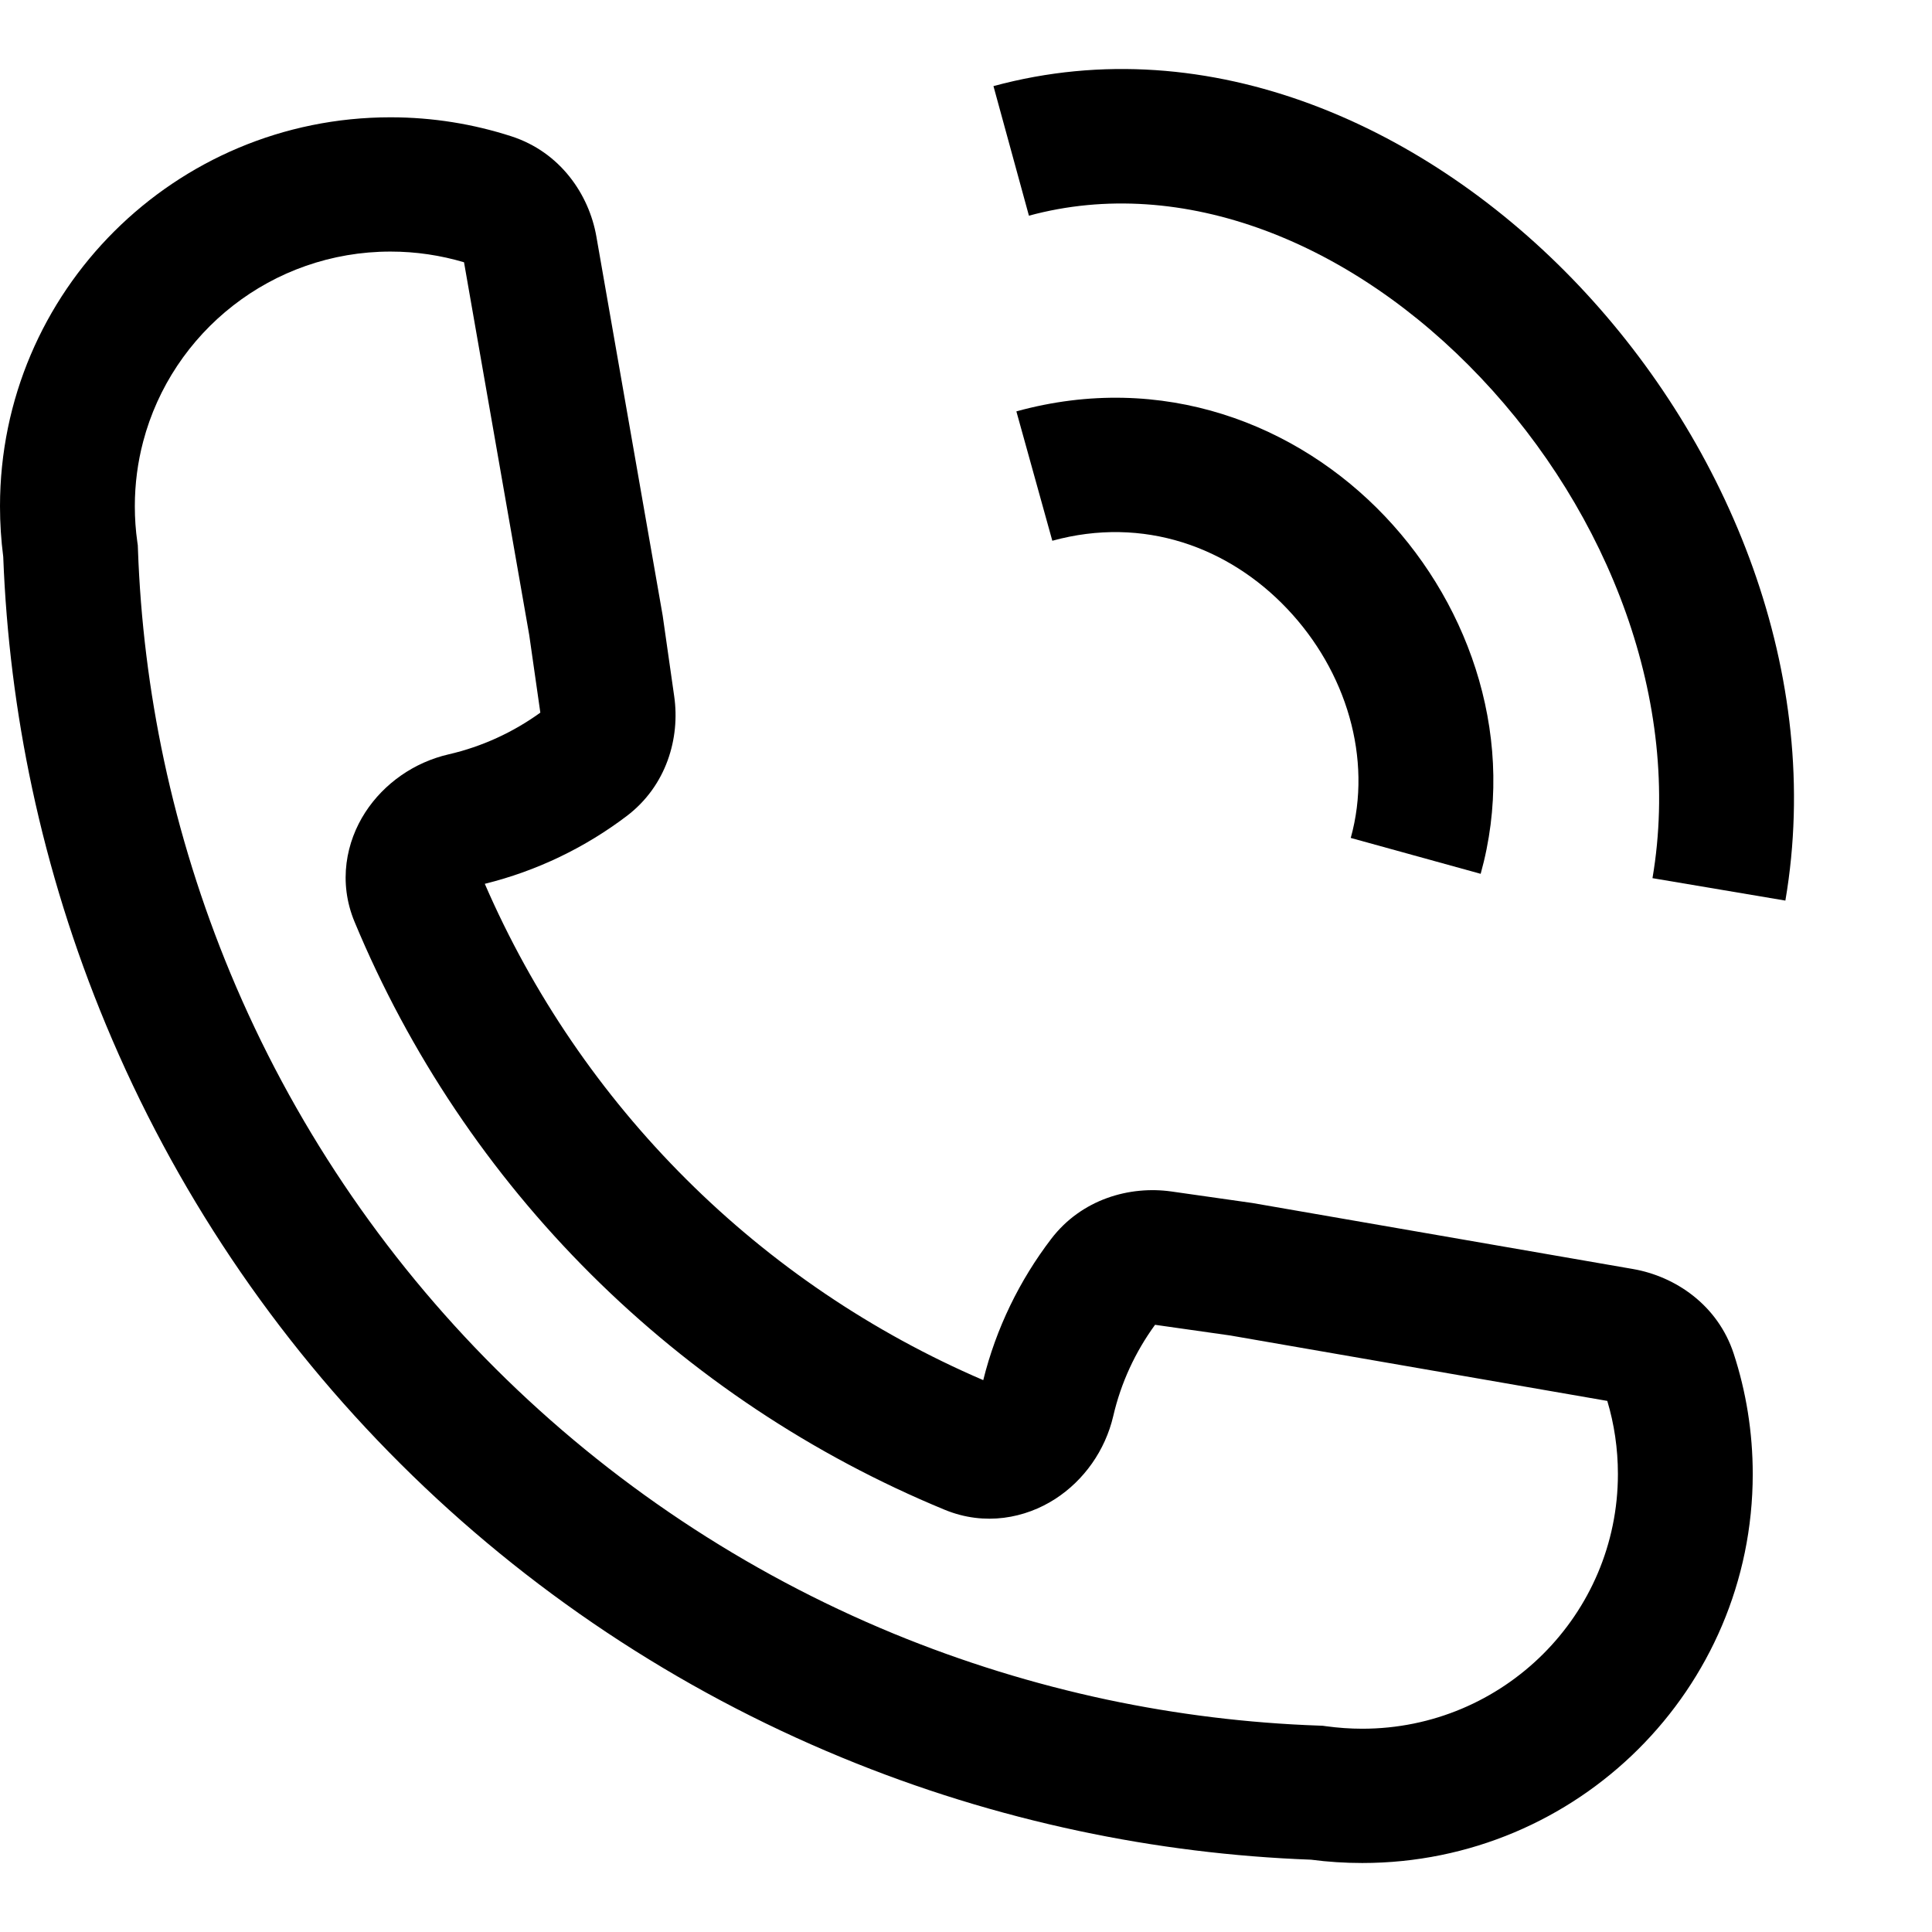 <?xml version="1.0" ?><!-- Скачано с сайта svg4.ru / Downloaded from svg4.ru -->
<svg width="800px" height="800px" viewBox="0 0 28 28" fill="none" xmlns="http://www.w3.org/2000/svg"><path d="M25.875 13.052C26.434 9.776 25.06 6.44 22.882 4.139C20.71 1.845 17.547 0.393 14.398 1.248L14.912 3.126C17.138 2.521 19.599 3.508 21.46 5.474C23.316 7.434 24.383 10.179 23.949 12.727L25.875 13.052Z" fill="#000000"/><path clip-rule="evenodd" d="M0 7.337C0 4.224 2.534 1.7 5.66 1.7C6.27 1.7 6.86 1.797 7.413 1.976C8.12 2.206 8.536 2.817 8.643 3.427L9.604 8.921L9.771 10.091C9.858 10.693 9.661 11.389 9.081 11.828C8.48 12.283 7.783 12.622 7.026 12.809C7.719 14.407 8.71 15.86 9.947 17.092C11.184 18.325 12.644 19.312 14.25 20.002C14.437 19.248 14.777 18.555 15.234 17.956C15.675 17.378 16.373 17.182 16.978 17.268L18.151 17.435L23.669 18.392C24.281 18.499 24.895 18.913 25.126 19.618C25.306 20.169 25.402 20.755 25.402 21.363C25.402 24.476 22.869 27 19.743 27C19.492 27 19.244 26.984 19.001 26.952C17.867 26.91 16.741 26.77 15.635 26.535C14.462 26.286 13.312 25.931 12.199 25.471C9.808 24.485 7.636 23.039 5.806 21.216C3.976 19.394 2.524 17.23 1.534 14.848C1.073 13.74 0.716 12.594 0.466 11.426C0.23 10.323 0.09 9.2 0.047 8.07C0.016 7.829 0 7.585 0 7.337ZM17.831 19.355L16.74 19.2C16.455 19.591 16.246 20.039 16.134 20.523C16.018 21.02 15.71 21.455 15.291 21.725C14.861 22.002 14.275 22.121 13.692 21.881C11.775 21.09 10.033 19.93 8.565 18.468C7.097 17.006 5.933 15.271 5.139 13.361C4.898 12.782 5.017 12.199 5.295 11.771C5.566 11.354 6.002 11.048 6.5 10.933C6.987 10.821 7.438 10.612 7.831 10.328L7.67 9.203L6.805 4.259L6.725 3.801C6.388 3.701 6.031 3.646 5.66 3.646C3.939 3.646 2.492 4.815 2.075 6.399C1.996 6.698 1.954 7.013 1.954 7.337C1.954 7.513 1.966 7.685 1.99 7.853L1.997 7.903L1.999 7.953C2.035 8.986 2.162 10.013 2.377 11.021C2.602 12.073 2.924 13.105 3.339 14.104C4.231 16.249 5.539 18.198 7.187 19.84C8.836 21.482 10.793 22.785 12.947 23.674C13.95 24.087 14.986 24.407 16.042 24.632C17.053 24.846 18.083 24.973 19.119 25.009L19.17 25.011L19.221 25.018C19.391 25.041 19.565 25.054 19.743 25.054C21.789 25.054 23.448 23.401 23.448 21.363C23.448 20.993 23.394 20.637 23.294 20.303L17.831 19.355Z" fill="#000000" fill-rule="evenodd"/><path d="M20.074 7.485C21.331 8.809 21.988 10.765 21.459 12.664L19.576 12.144C19.896 10.995 19.512 9.725 18.654 8.822C17.811 7.933 16.578 7.472 15.251 7.837L14.73 5.962C16.848 5.378 18.804 6.146 20.074 7.485Z" fill="#000000"/></svg>